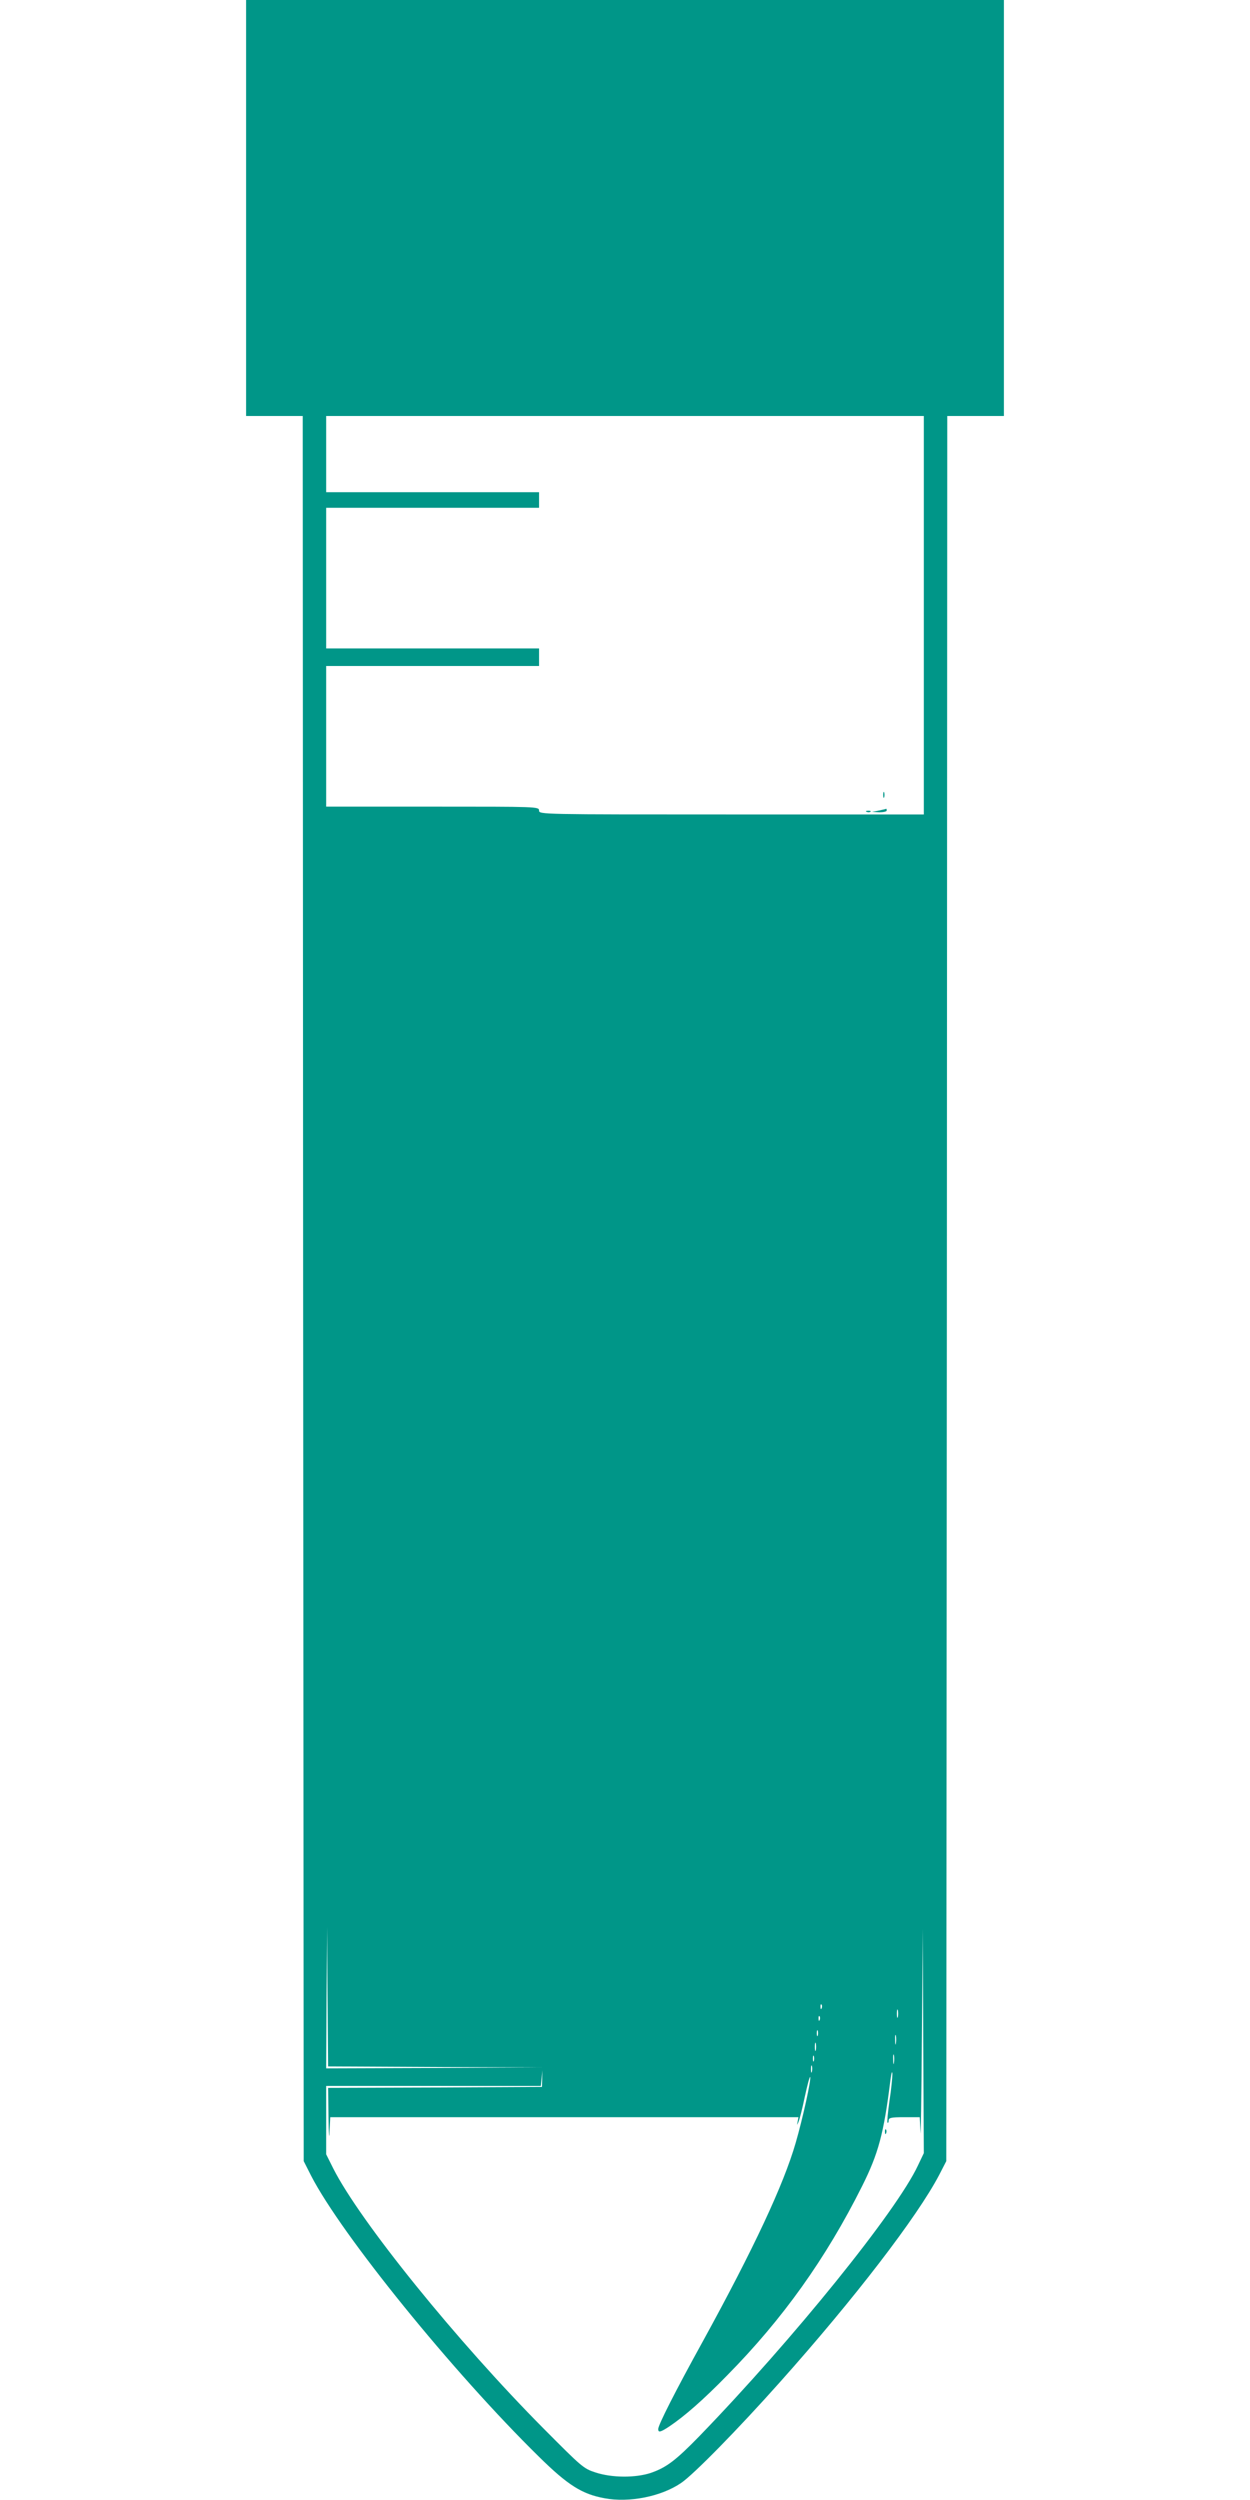 <?xml version="1.0" standalone="no"?>
<!DOCTYPE svg PUBLIC "-//W3C//DTD SVG 20010904//EN"
 "http://www.w3.org/TR/2001/REC-SVG-20010904/DTD/svg10.dtd">
<svg version="1.0" xmlns="http://www.w3.org/2000/svg"
 width="640pt" height="1280pt" viewBox="0 0 640 1280"
 preserveAspectRatio="xMidYMid meet">
<g transform="translate(0,1280) scale(0.1,-0.1)"
fill="#009688" stroke="none">
<path d="M1260 11735 l0 -1065 145 0 145 0 2 -4467 3 -4468 38 -75 c155 -301
724 -1004 1166 -1438 148 -146 221 -192 336 -213 127 -24 291 9 392 78 64 43
293 277 505 515 383 429 705 849 817 1063 l36 70 3 4468 2 4467 145 0 145 0 0
1065 0 1065 -1940 0 -1940 0 0 -1065z m3470 -2085 l0 -1020 -985 0 c-978 0
-985 0 -985 20 0 20 -7 20 -545 20 l-545 0 0 360 0 360 545 0 545 0 0 45 0 45
-545 0 -545 0 0 360 0 360 545 0 545 0 0 40 0 40 -545 0 -545 0 0 195 0 195
1530 0 1530 0 0 -1020z m-2502 -7433 l547 -2 -552 -3 -553 -2 2 363 3 362 2
-357 3 -358 548 -3z m2472 -504 c-109 -234 -639 -890 -1120 -1387 -120 -123
-167 -159 -247 -187 -78 -26 -199 -26 -284 2 -62 20 -71 29 -264 223 -445 448
-942 1063 -1079 1334 l-36 72 0 175 0 175 549 0 550 0 4 40 4 40 -1 -42 -1
-43 -547 -3 -548 -2 2 -153 c1 -83 4 -117 5 -74 l4 77 1198 0 1199 0 -4 -22
c-4 -21 -4 -21 4 -3 5 11 20 68 32 127 13 60 25 106 28 104 7 -8 -38 -213 -74
-337 -62 -215 -215 -542 -474 -1014 -144 -261 -230 -431 -230 -452 0 -19 12
-16 56 13 79 53 175 137 297 262 284 288 506 599 691 969 83 166 111 268 145
543 5 38 9 51 10 31 0 -18 -6 -81 -15 -138 -8 -58 -13 -108 -10 -111 3 -3 6 2
6 11 0 14 12 17 80 17 l79 0 4 -77 c1 -43 5 174 7 482 l5 560 2 -574 3 -575
-30 -63z m-493 805 c-3 -8 -6 -5 -6 6 -1 11 2 17 5 13 3 -3 4 -12 1 -19z m390
-45 c-3 -10 -5 -2 -5 17 0 19 2 27 5 18 2 -10 2 -26 0 -35z m-400 -15 c-3 -8
-6 -5 -6 6 -1 11 2 17 5 13 3 -3 4 -12 1 -19z m-10 -80 c-3 -7 -5 -2 -5 12 0
14 2 19 5 13 2 -7 2 -19 0 -25z m400 -40 c-2 -13 -4 -5 -4 17 -1 22 1 32 4 23
2 -10 2 -28 0 -40z m-410 -35 c-3 -10 -5 -2 -5 17 0 19 2 27 5 18 2 -10 2 -26
0 -35z m400 -65 c-2 -13 -4 -5 -4 17 -1 22 1 32 4 23 2 -10 2 -28 0 -40z
m-410 10 c-3 -7 -5 -2 -5 12 0 14 2 19 5 13 2 -7 2 -19 0 -25z m-10 -55 c-3
-10 -5 -4 -5 12 0 17 2 24 5 18 2 -7 2 -21 0 -30z"/>
<path d="M4522 8730 c0 -14 2 -19 5 -12 2 6 2 18 0 25 -3 6 -5 1 -5 -13z"/>
<path d="M4500 8650 l-35 -7 38 -2 c20 0 37 4 37 9 0 6 -1 9 -2 9 -2 -1 -19
-5 -38 -9z"/>
<path d="M4438 8643 c7 -3 16 -2 19 1 4 3 -2 6 -13 5 -11 0 -14 -3 -6 -6z"/>
<path d="M4531 1884 c0 -11 3 -14 6 -6 3 7 2 16 -1 19 -3 4 -6 -2 -5 -13z"/>
</g>
</svg>
